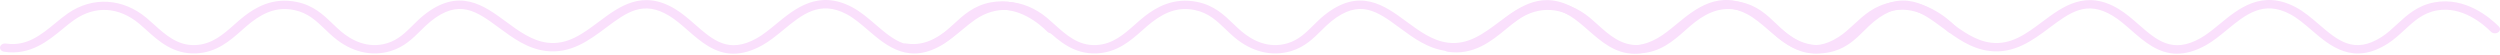 <svg width="1280" height="28" viewBox="0 0 1280 28" fill="none" xmlns="http://www.w3.org/2000/svg">
<path d="M375.598 27.5C365.844 27.5 358.689 21.242 352.128 15.514C348.929 12.722 345.908 10.085 342.646 8.102C329.276 -0.016 320.822 6.308 310.12 14.303C301.741 20.565 292.235 27.661 279.501 26.094C270.047 24.929 262.667 19.495 255.529 14.236C244.117 5.825 235.102 -0.826 220.485 10.947C218.741 12.352 217.136 13.943 215.432 15.628C211.268 19.756 206.96 24.025 200.047 26.127C190.172 29.128 179.794 26.619 170.843 19.046C169.307 17.749 167.863 16.366 166.413 14.975C161.92 10.667 157.682 6.596 150.642 5.148C143.059 3.586 136.279 5.503 128.668 11.373C127.079 12.594 125.503 13.995 123.834 15.472C117.787 20.83 110.944 26.899 100.312 27.339C88.681 27.831 81.058 20.887 74.89 15.32C73.637 14.194 72.43 13.095 71.229 12.101C60.874 3.52 48.844 2.762 38.23 10.042C36.226 11.41 34.205 13.077 32.068 14.838C24.659 20.934 15.441 28.517 2.13 26.496C0.715 26.279 -0.221 25.166 0.045 24.006C0.305 22.847 1.674 22.075 3.083 22.297C13.68 23.912 21.153 17.763 28.378 11.822C30.607 9.99 32.709 8.263 34.886 6.767C47.458 -1.844 62.809 -0.954 74.936 9.1C76.184 10.132 77.448 11.273 78.748 12.447C84.737 17.858 90.979 23.467 100.046 23.069C108.559 22.719 114.374 17.559 120.005 12.565C121.737 11.027 123.378 9.579 125.099 8.253C130.718 3.927 139.606 -1.541 151.912 0.997C160.563 2.781 165.553 7.562 170.375 12.191C171.75 13.512 173.124 14.833 174.585 16.064C179.835 20.508 188.203 25.161 198.24 22.113C203.842 20.409 207.52 16.759 211.419 12.897C213.134 11.202 214.901 9.446 216.836 7.889C234.935 -6.691 247.726 2.734 259.011 11.046C265.571 15.884 272.363 20.882 280.269 21.857C290.554 23.126 298.351 17.299 306.603 11.131C317.068 3.311 328.93 -5.55 345.735 4.651C349.379 6.861 352.7 9.768 355.917 12.575C365.139 20.631 373.098 27.585 387.414 19.618C390.711 17.782 393.951 15.121 397.376 12.305C407.009 4.381 418.986 -5.484 436.311 3.69C440.591 5.957 444.472 9.285 448.225 12.504C457.864 20.773 466.192 27.921 480.283 18.922C483.084 17.138 485.515 14.889 488.097 12.504C493.271 7.723 498.619 2.781 507.449 1.176C523.111 -1.673 535.654 8.887 540.315 13.564C541.221 14.478 541.06 15.822 539.945 16.57C538.831 17.318 537.19 17.185 536.278 16.267C532.23 12.206 521.448 3.013 508.575 5.342C501.397 6.648 496.828 10.871 491.995 15.339C489.373 17.763 486.664 20.262 483.488 22.293C465.684 33.658 453.914 23.566 444.46 15.453C440.752 12.272 437.253 9.271 433.487 7.273C419.714 -0.016 410.664 7.425 401.072 15.316C397.624 18.151 394.055 21.081 390.342 23.15C384.792 26.236 379.935 27.481 375.587 27.481L375.598 27.5Z" fill="#FAE0FC"/>
<path d="M836.696 27.5C826.942 27.5 819.787 21.242 813.226 15.515C810.027 12.722 807.007 10.085 803.744 8.102C790.374 -0.016 781.92 6.308 771.218 14.303C762.839 20.566 753.333 27.661 740.599 26.094C731.145 24.93 723.765 19.496 716.627 14.237C705.215 5.825 696.2 -0.825 681.584 10.947C679.839 12.353 678.234 13.943 676.53 15.629C672.367 19.756 668.058 24.026 661.146 26.128C651.27 29.129 640.892 26.62 631.941 19.046C630.405 17.749 628.961 16.367 627.512 14.975C623.019 10.668 618.78 6.597 611.74 5.148C604.157 3.586 597.377 5.503 589.766 11.373C588.178 12.594 586.601 13.995 584.932 15.472C578.885 20.831 572.042 26.899 561.41 27.339C549.779 27.832 542.156 20.887 535.988 15.321C534.735 14.194 533.528 13.096 532.327 12.102C521.972 3.52 509.943 2.763 499.328 10.043C497.324 11.411 495.303 13.077 493.166 14.838C485.757 20.935 476.54 28.518 463.228 26.497C461.813 26.279 460.878 25.167 461.143 24.007C461.403 22.847 462.772 22.076 464.181 22.298C474.778 23.912 482.251 17.763 489.476 11.823C491.705 9.991 493.807 8.263 495.984 6.767C508.557 -1.843 523.907 -0.953 536.034 9.101C537.282 10.133 538.547 11.274 539.846 12.447C545.835 17.858 552.078 23.467 561.144 23.07C569.657 22.719 575.472 17.56 581.103 12.566C582.836 11.027 584.476 9.579 586.197 8.254C591.816 3.927 600.704 -1.54 613.01 0.997C621.661 2.782 626.651 7.563 631.473 12.192C632.848 13.513 634.222 14.833 635.683 16.064C640.933 20.509 649.301 25.162 659.338 22.113C664.94 20.409 668.619 16.76 672.517 12.897C674.232 11.203 675.999 9.446 677.934 7.889C696.033 -6.69 708.825 2.734 720.109 11.046C726.67 15.884 733.461 20.883 741.367 21.858C751.653 23.126 759.449 17.299 767.701 11.132C778.166 3.312 790.028 -5.549 806.833 4.651C810.477 6.862 813.798 9.768 817.015 12.575C826.238 20.632 834.196 27.585 848.512 19.619C851.81 17.782 855.049 15.122 858.474 12.306C868.107 4.382 880.084 -5.483 897.41 3.69C901.689 5.958 905.57 9.286 909.324 12.504C918.962 20.774 927.29 27.922 941.381 18.923C944.182 17.139 946.613 14.89 949.195 12.504C954.369 7.723 959.717 2.782 968.547 1.177C984.209 -1.673 996.752 8.888 1001.41 13.565C1002.32 14.478 1002.16 15.822 1001.04 16.57C999.929 17.318 998.289 17.186 997.376 16.267C993.328 12.206 982.546 3.014 969.673 5.342C962.495 6.649 957.927 10.871 953.093 15.34C950.471 17.763 947.762 20.263 944.586 22.293C926.782 33.659 915.012 23.567 905.558 15.453C901.851 12.272 898.351 9.271 894.586 7.274C880.812 -0.016 871.763 7.425 862.17 15.316C858.722 18.151 855.153 21.081 851.44 23.15C845.89 26.236 841.033 27.481 836.685 27.481L836.696 27.5Z" fill="#FAE0FC"/>
<path d="M1114.7 27.5C1104.94 27.5 1097.79 21.242 1091.23 15.515C1088.03 12.722 1085.01 10.085 1081.74 8.102C1068.38 -0.016 1059.92 6.308 1049.22 14.303C1040.84 20.566 1031.33 27.661 1018.6 26.094C1009.15 24.93 1001.77 19.496 994.628 14.237C983.216 5.825 974.201 -0.825 959.585 10.947C957.84 12.353 956.235 13.943 954.531 15.629C950.368 19.756 946.059 24.026 939.147 26.128C929.271 29.129 918.893 26.62 909.942 19.046C908.406 17.749 906.962 16.367 905.513 14.975C901.02 10.668 896.781 6.597 889.741 5.148C882.158 3.586 875.378 5.503 867.767 11.373C866.178 12.594 864.602 13.995 862.933 15.472C856.886 20.831 850.043 26.899 839.411 27.339C827.78 27.832 820.157 20.887 813.989 15.321C812.736 14.194 811.529 13.096 810.328 12.102C799.973 3.52 787.944 2.763 777.329 10.043C775.325 11.411 773.304 13.077 771.167 14.838C763.758 20.935 754.541 28.518 741.229 26.497C739.814 26.279 738.879 25.167 739.144 24.007C739.404 22.847 740.773 22.076 742.182 22.298C752.779 23.912 760.252 17.763 767.477 11.823C769.706 9.991 771.808 8.263 773.985 6.767C786.558 -1.843 801.908 -0.953 814.035 9.101C815.283 10.133 816.548 11.274 817.847 12.447C823.836 17.858 830.079 23.467 839.145 23.07C847.658 22.719 853.473 17.56 859.104 12.566C860.837 11.027 862.477 9.579 864.198 8.254C869.817 3.927 878.705 -1.54 891.011 0.997C899.662 2.782 904.652 7.563 909.474 12.192C910.849 13.513 912.223 14.833 913.684 16.064C918.934 20.509 927.302 25.162 937.339 22.113C942.941 20.409 946.62 16.76 950.518 12.897C952.233 11.203 954 9.446 955.935 7.889C974.034 -6.69 986.826 2.734 998.11 11.046C1004.67 15.884 1011.46 20.883 1019.37 21.858C1029.65 23.126 1037.45 17.299 1045.7 11.132C1056.17 3.312 1068.03 -5.549 1084.83 4.651C1088.48 6.862 1091.8 9.768 1095.02 12.575C1104.24 20.632 1112.2 27.585 1126.51 19.619C1129.81 17.782 1133.05 15.122 1136.48 12.306C1146.11 4.382 1158.09 -5.483 1175.41 3.69C1179.69 5.958 1183.57 9.286 1187.32 12.504C1196.96 20.774 1205.29 27.922 1219.38 18.923C1222.18 17.139 1224.61 14.89 1227.2 12.504C1232.37 7.723 1237.72 2.782 1246.55 1.177C1262.21 -1.673 1274.75 8.888 1279.41 13.565C1280.32 14.478 1280.16 15.822 1279.04 16.57C1277.93 17.318 1276.29 17.186 1275.38 16.267C1271.33 12.206 1260.55 3.014 1247.67 5.342C1240.5 6.649 1235.93 10.871 1231.09 15.34C1228.47 17.763 1225.76 20.263 1222.59 22.293C1204.78 33.659 1193.01 23.567 1183.56 15.453C1179.85 12.272 1176.35 9.271 1172.59 7.274C1158.81 -0.016 1149.76 7.425 1140.17 15.316C1136.72 18.151 1133.15 21.081 1129.44 23.15C1123.89 26.236 1119.03 27.481 1114.69 27.481L1114.7 27.5Z" fill="#FAE0FC"/>
</svg>
